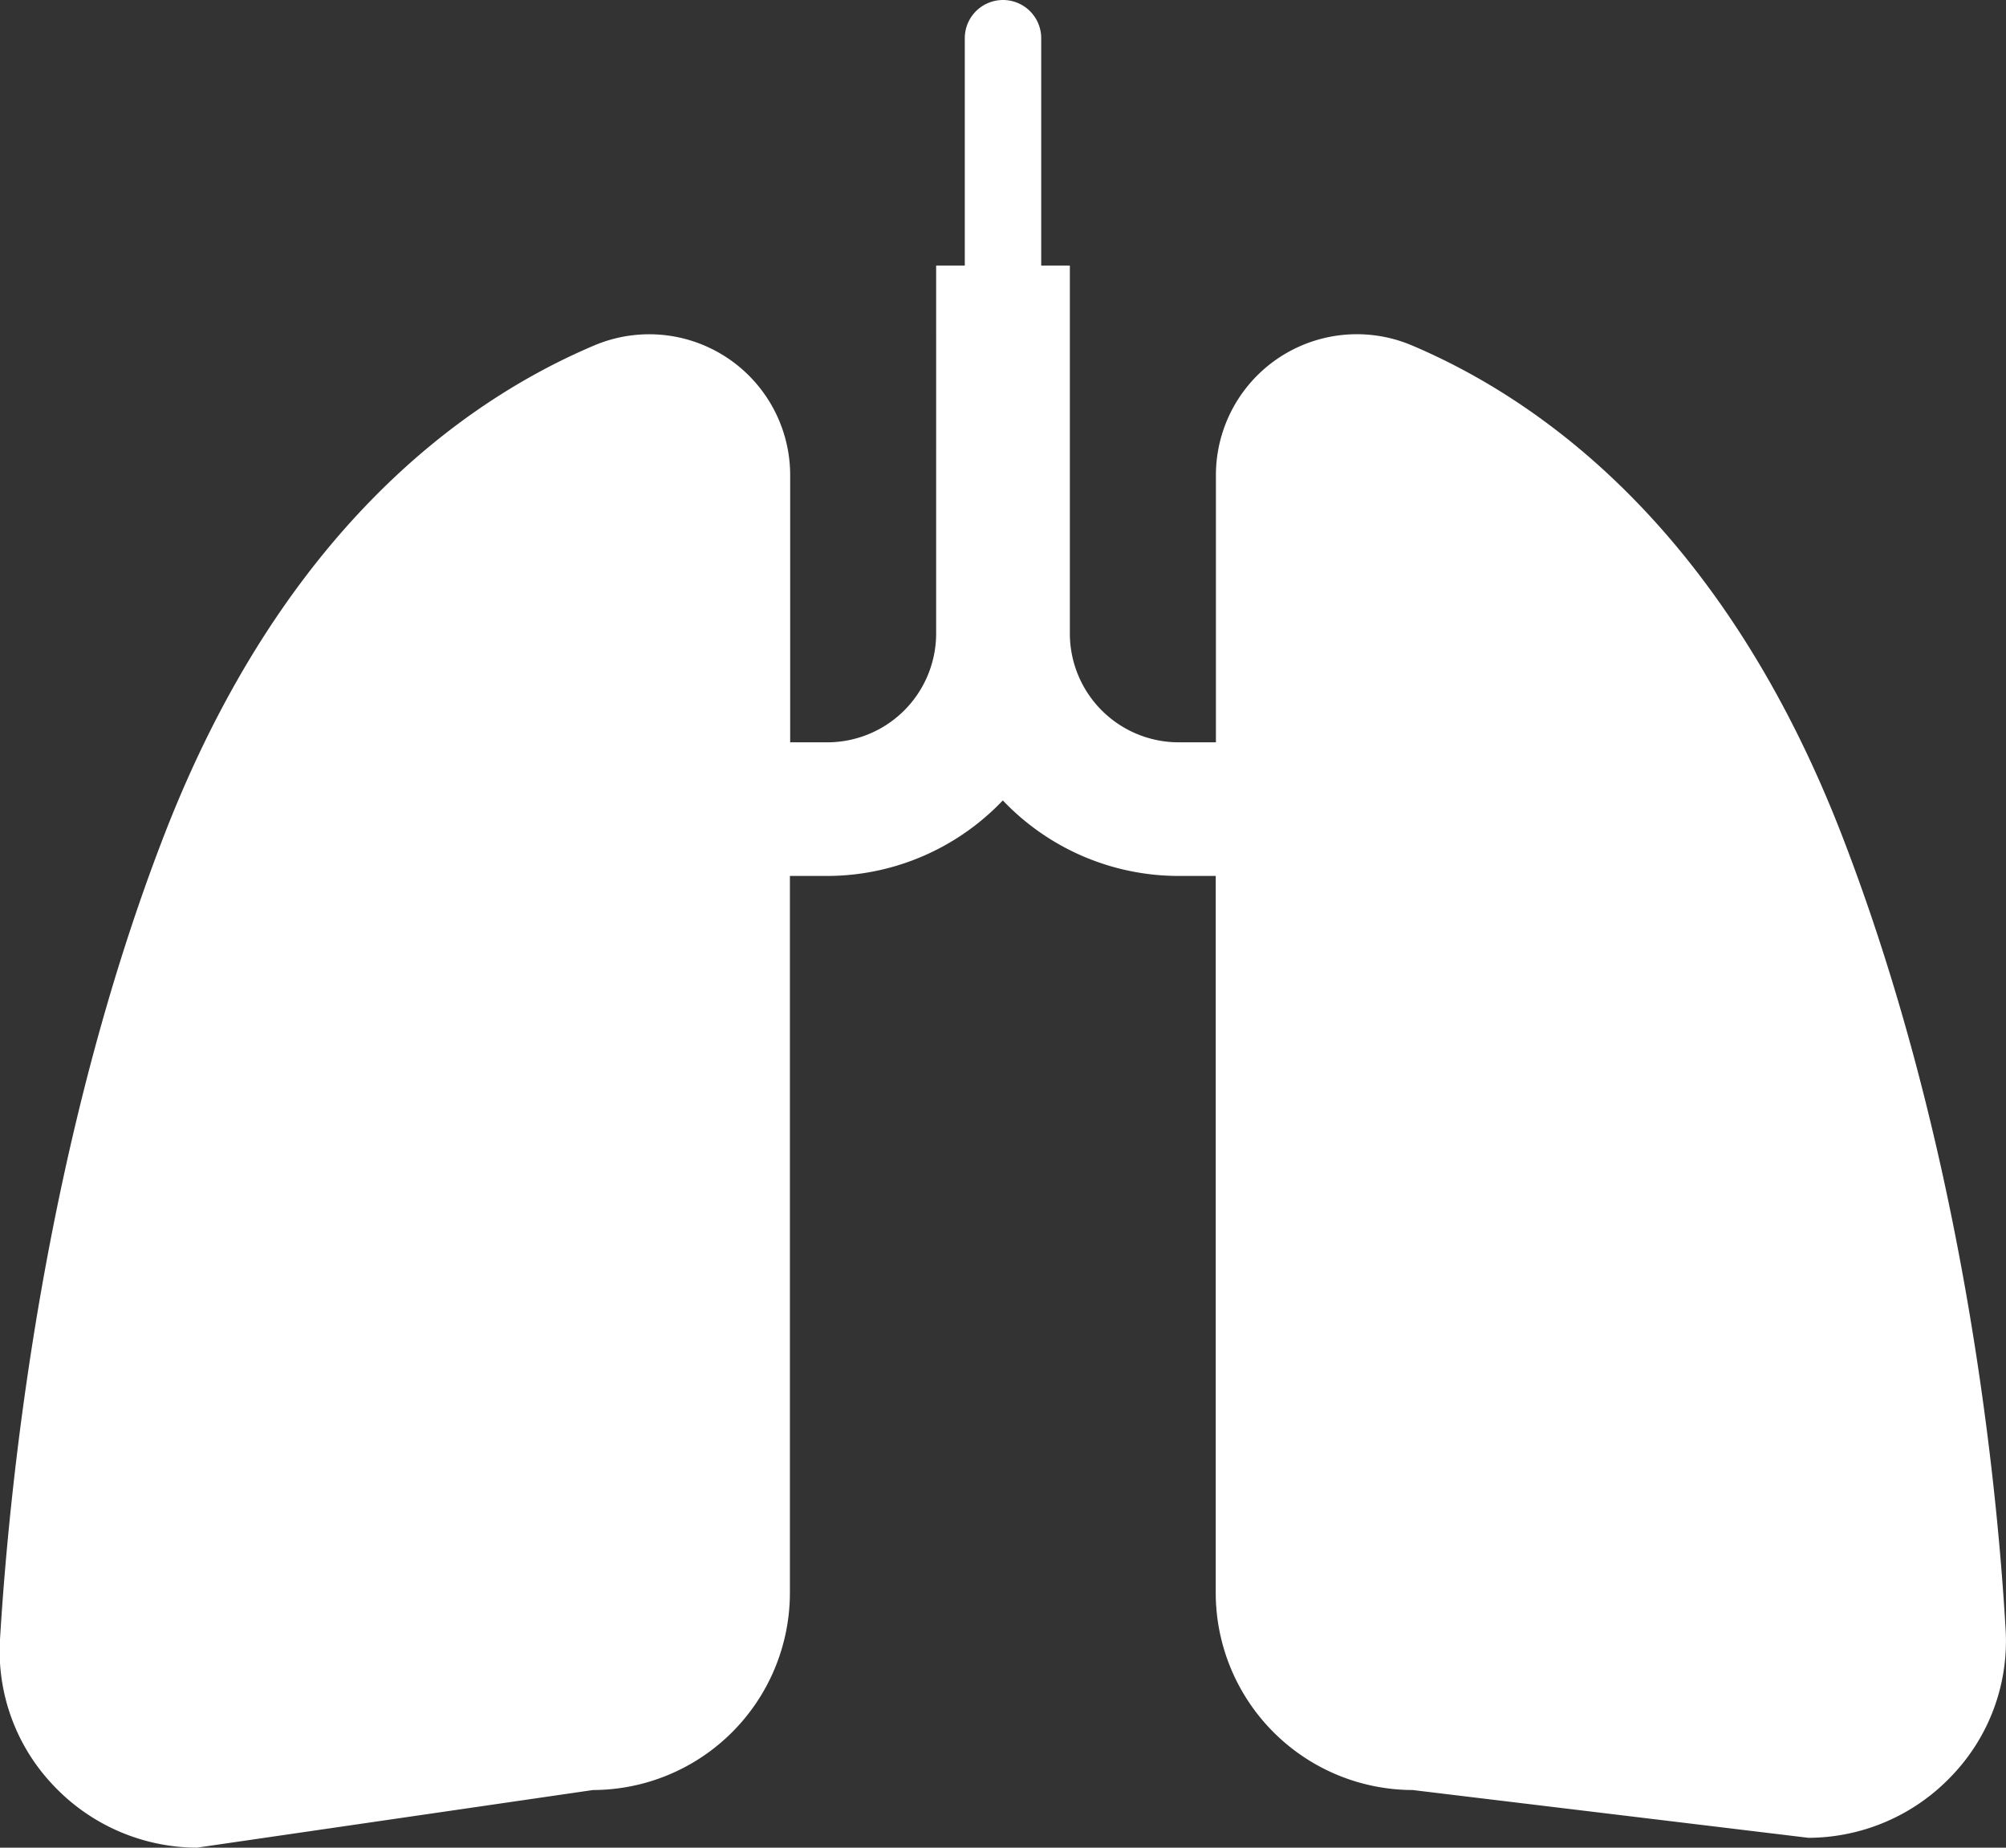 <svg id="752d93b0-5674-4507-a414-80336bb4fec8" data-name="Ebene 1" xmlns="http://www.w3.org/2000/svg" viewBox="0 0 224.14 206.44"><rect x="0" y="0" width="224.14" height="206.44" fill="#333333" stroke="none"/><defs><style>.b163b8c8-8827-4e92-a245-6f4bf5bfa029{fill:#fff;}</style></defs><title>lungen</title><path class="b163b8c8-8827-4e92-a245-6f4bf5bfa029" d="M224.1,182.11c-1.13-19.38-5.21-54.9-18.25-88.67-13.14-34-33.38-48.6-48.05-54.83a15.75,15.75,0,0,0-21.94,14.53V82.94H131.7a12.17,12.17,0,0,1-12.16-12.16V29.67h-3.2V4.27a4.27,4.27,0,0,0-8.54,0v25.4h-3.2V70.78A12.17,12.17,0,0,1,92.44,82.94H88.29V53.15A15.75,15.75,0,0,0,66.34,38.62c-14.67,6.23-34.91,20.8-48.05,54.83C5.25,127.21,1.17,163.8,0,183.17a21.75,21.75,0,0,0,6,16.35,22.14,22.14,0,0,0,16,6.92L66.26,200a22.05,22.05,0,0,0,22-22V97.87h4.16a27.11,27.11,0,0,0,19.63-8.44,27.11,27.11,0,0,0,19.63,8.44h4.16V178a22.05,22.05,0,0,0,22,22l44.23,5.34a22.14,22.14,0,0,0,16-6.92A21.75,21.75,0,0,0,224.1,182.11Z"/></svg>